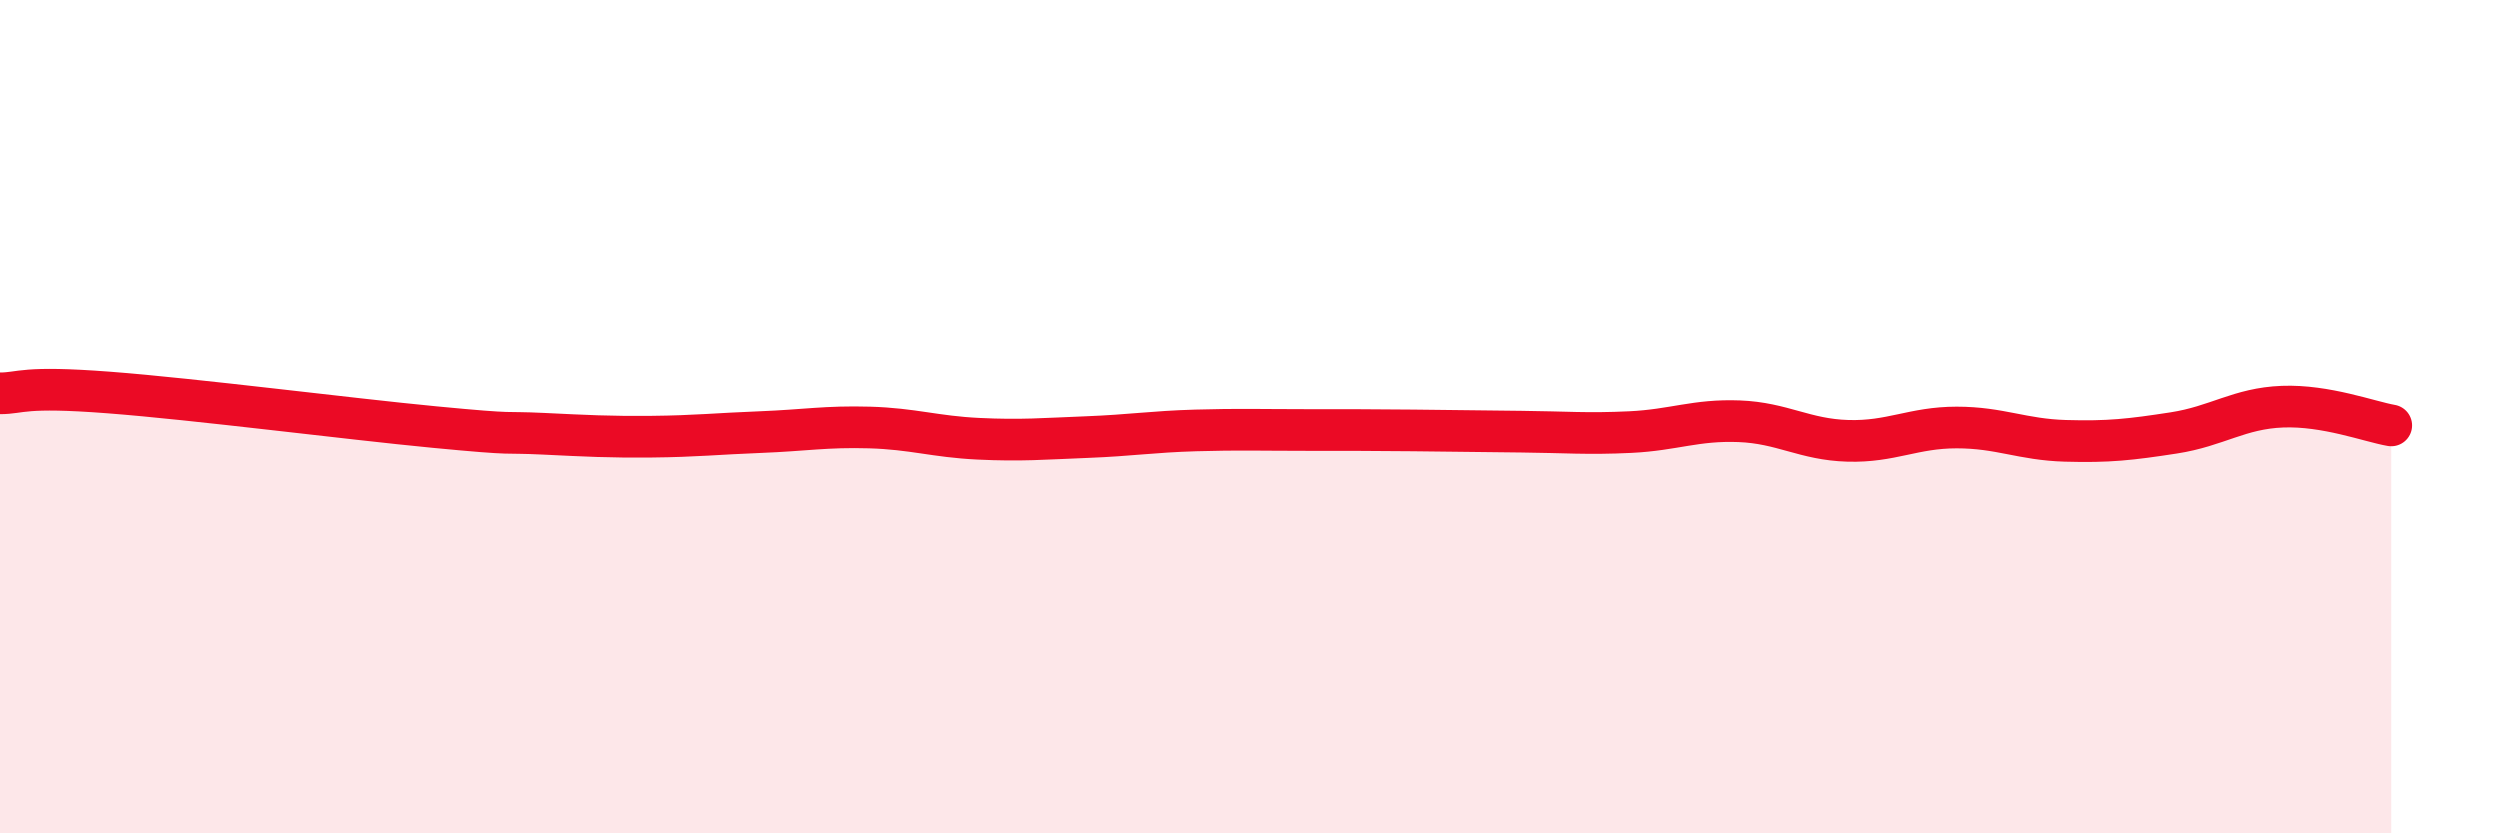 
    <svg width="60" height="20" viewBox="0 0 60 20" xmlns="http://www.w3.org/2000/svg">
      <path
        d="M 0,9.44 C 0.52,9.44 0.52,9.26 2.61,9.42 C 4.7,9.58 8.34,10.05 10.43,10.25 C 12.52,10.45 12,10.36 13.04,10.41 C 14.08,10.46 14.61,10.49 15.65,10.48 C 16.69,10.47 17.22,10.41 18.26,10.37 C 19.3,10.33 19.83,10.23 20.87,10.26 C 21.91,10.29 22.44,10.48 23.48,10.53 C 24.52,10.58 25.05,10.53 26.09,10.49 C 27.13,10.45 27.66,10.36 28.7,10.33 C 29.74,10.3 30.26,10.32 31.3,10.32 C 32.34,10.32 32.87,10.32 33.91,10.33 C 34.95,10.34 35.48,10.35 36.52,10.36 C 37.56,10.37 38.09,10.42 39.13,10.37 C 40.17,10.32 40.7,10.07 41.74,10.11 C 42.78,10.15 43.31,10.55 44.35,10.58 C 45.39,10.61 45.92,10.26 46.96,10.26 C 48,10.26 48.53,10.55 49.57,10.58 C 50.61,10.61 51.13,10.55 52.17,10.39 C 53.21,10.23 53.74,9.8 54.78,9.76 C 55.82,9.72 56.87,10.12 57.39,10.21L57.39 20L0 20Z"
        fill="#EB0A25"
        opacity="0.1"
        stroke-linecap="round"
        stroke-linejoin="round"
      />
      <path
        d="M 0,9.44 C 0.52,9.44 0.52,9.26 2.61,9.42 C 4.7,9.58 8.34,10.05 10.43,10.25 C 12.52,10.45 12,10.36 13.04,10.41 C 14.08,10.46 14.61,10.49 15.65,10.48 C 16.69,10.47 17.22,10.41 18.26,10.37 C 19.3,10.33 19.83,10.23 20.87,10.26 C 21.91,10.29 22.44,10.48 23.48,10.53 C 24.52,10.58 25.05,10.53 26.09,10.49 C 27.13,10.45 27.66,10.36 28.7,10.33 C 29.74,10.3 30.26,10.32 31.3,10.32 C 32.34,10.32 32.87,10.32 33.91,10.33 C 34.95,10.34 35.48,10.35 36.52,10.36 C 37.56,10.37 38.09,10.42 39.13,10.37 C 40.17,10.32 40.7,10.07 41.74,10.11 C 42.78,10.15 43.31,10.55 44.35,10.58 C 45.39,10.61 45.92,10.26 46.96,10.26 C 48,10.26 48.53,10.55 49.57,10.58 C 50.61,10.61 51.13,10.55 52.17,10.39 C 53.21,10.23 53.74,9.8 54.78,9.76 C 55.82,9.72 56.87,10.12 57.39,10.21"
        stroke="#EB0A25"
        stroke-width="1"
        fill="none"
        stroke-linecap="round"
        stroke-linejoin="round"
      />
    </svg>
  